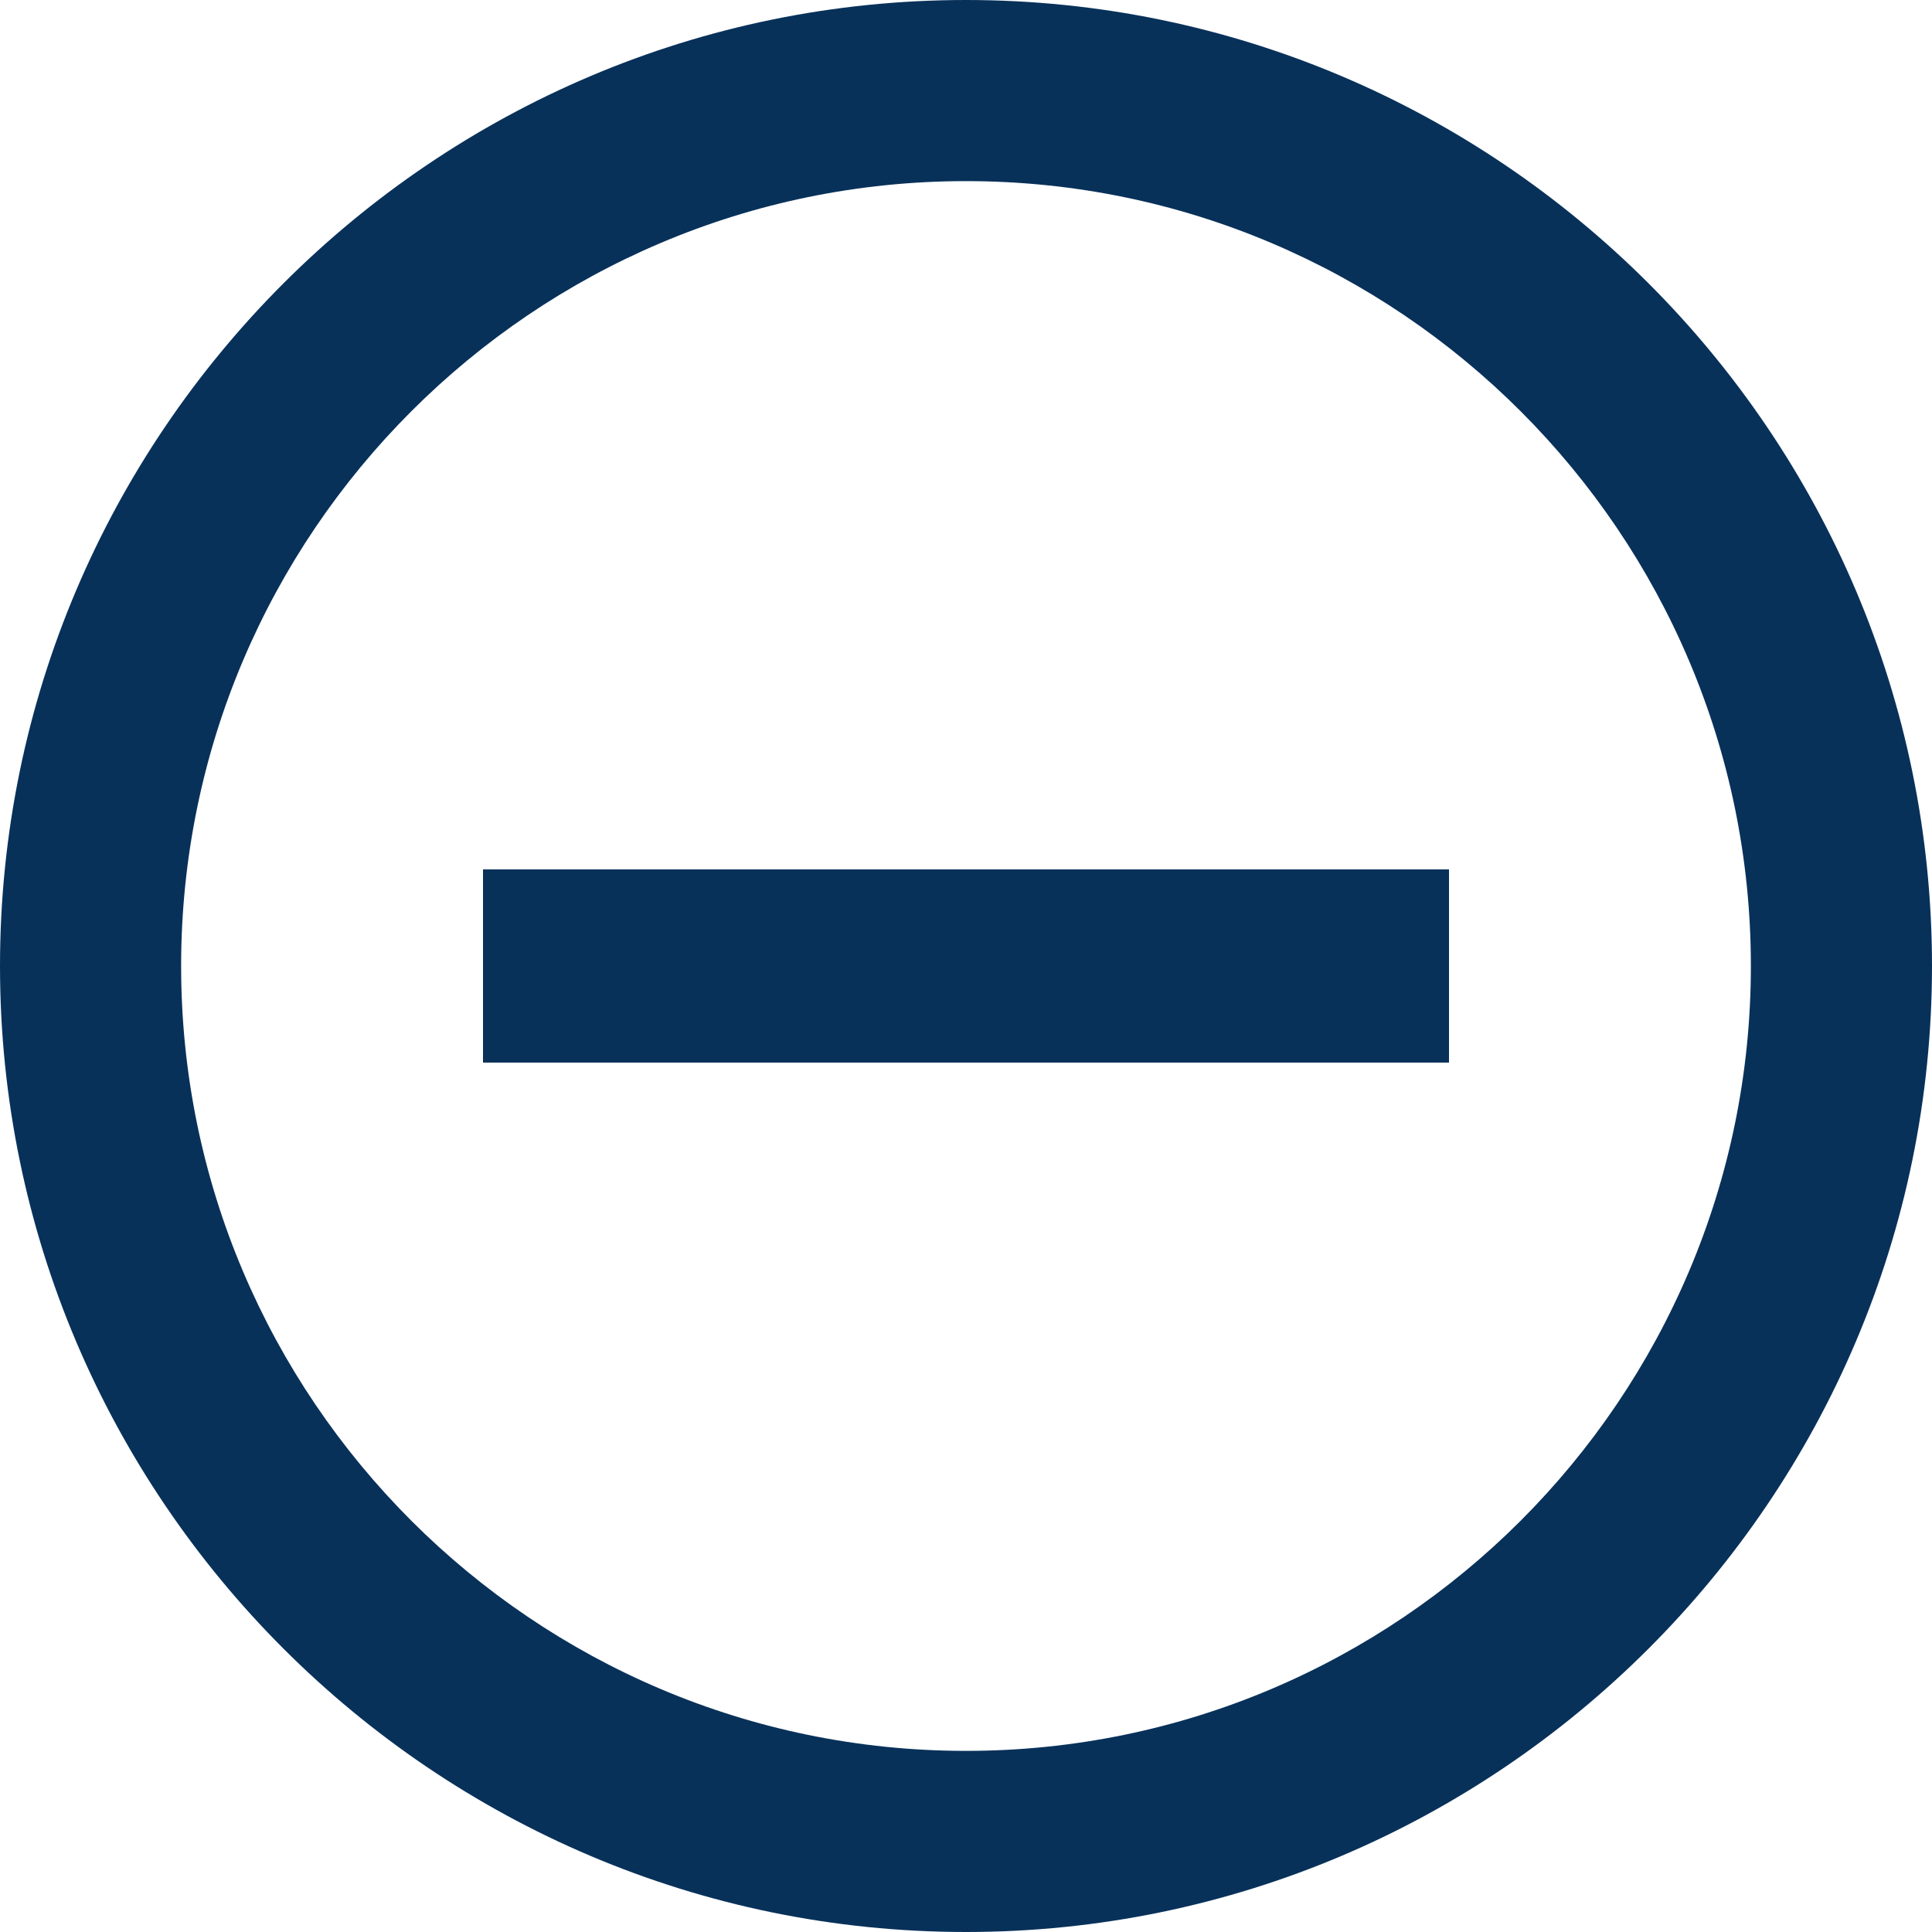 <?xml version="1.0" encoding="UTF-8"?>
<svg width="24px" height="24px" viewBox="0 0 24 24" version="1.1" xmlns="http://www.w3.org/2000/svg" xmlns:xlink="http://www.w3.org/1999/xlink">
    <!-- Generator: Sketch 56.3 (81716) - https://sketch.com -->
    <title>Shape</title>
    <desc>Created with Sketch.</desc>
    <g id="Find-us" stroke="none" stroke-width="1" fill="none" fill-rule="evenodd">
        <g id="Mobile-Find-us-2" transform="translate(-311, -1071)" fill="#08315A" fill-rule="nonzero">
            <g id="Group-15" transform="translate(20, 617)">
                <g id="Group-3" transform="translate(0, 212)">
                    <path d="M301.8,252.8 L297,252.8 L297,255.2 L301.8,255.2 L304.2,255.2 L309,255.2 L309,252.8 L304.2,252.8 L301.8,252.8 Z M303,242 C296.388,242 291,247.388 291,254 C291,260.612 296.388,266 303,266 C309.612,266 315,260.612 315,254 C315,247.388 309.612,242 303,242 Z M303,263.75 C297.625,263.75 293.25,259.375 293.25,254 C293.25,248.625 297.625,244.25 303,244.25 C308.375,244.25 312.75,248.625 312.75,254 C312.75,259.375 308.375,263.75 303,263.75 Z" id="Shape"></path>
                </g>
            </g>
        </g>
    </g>
</svg>
